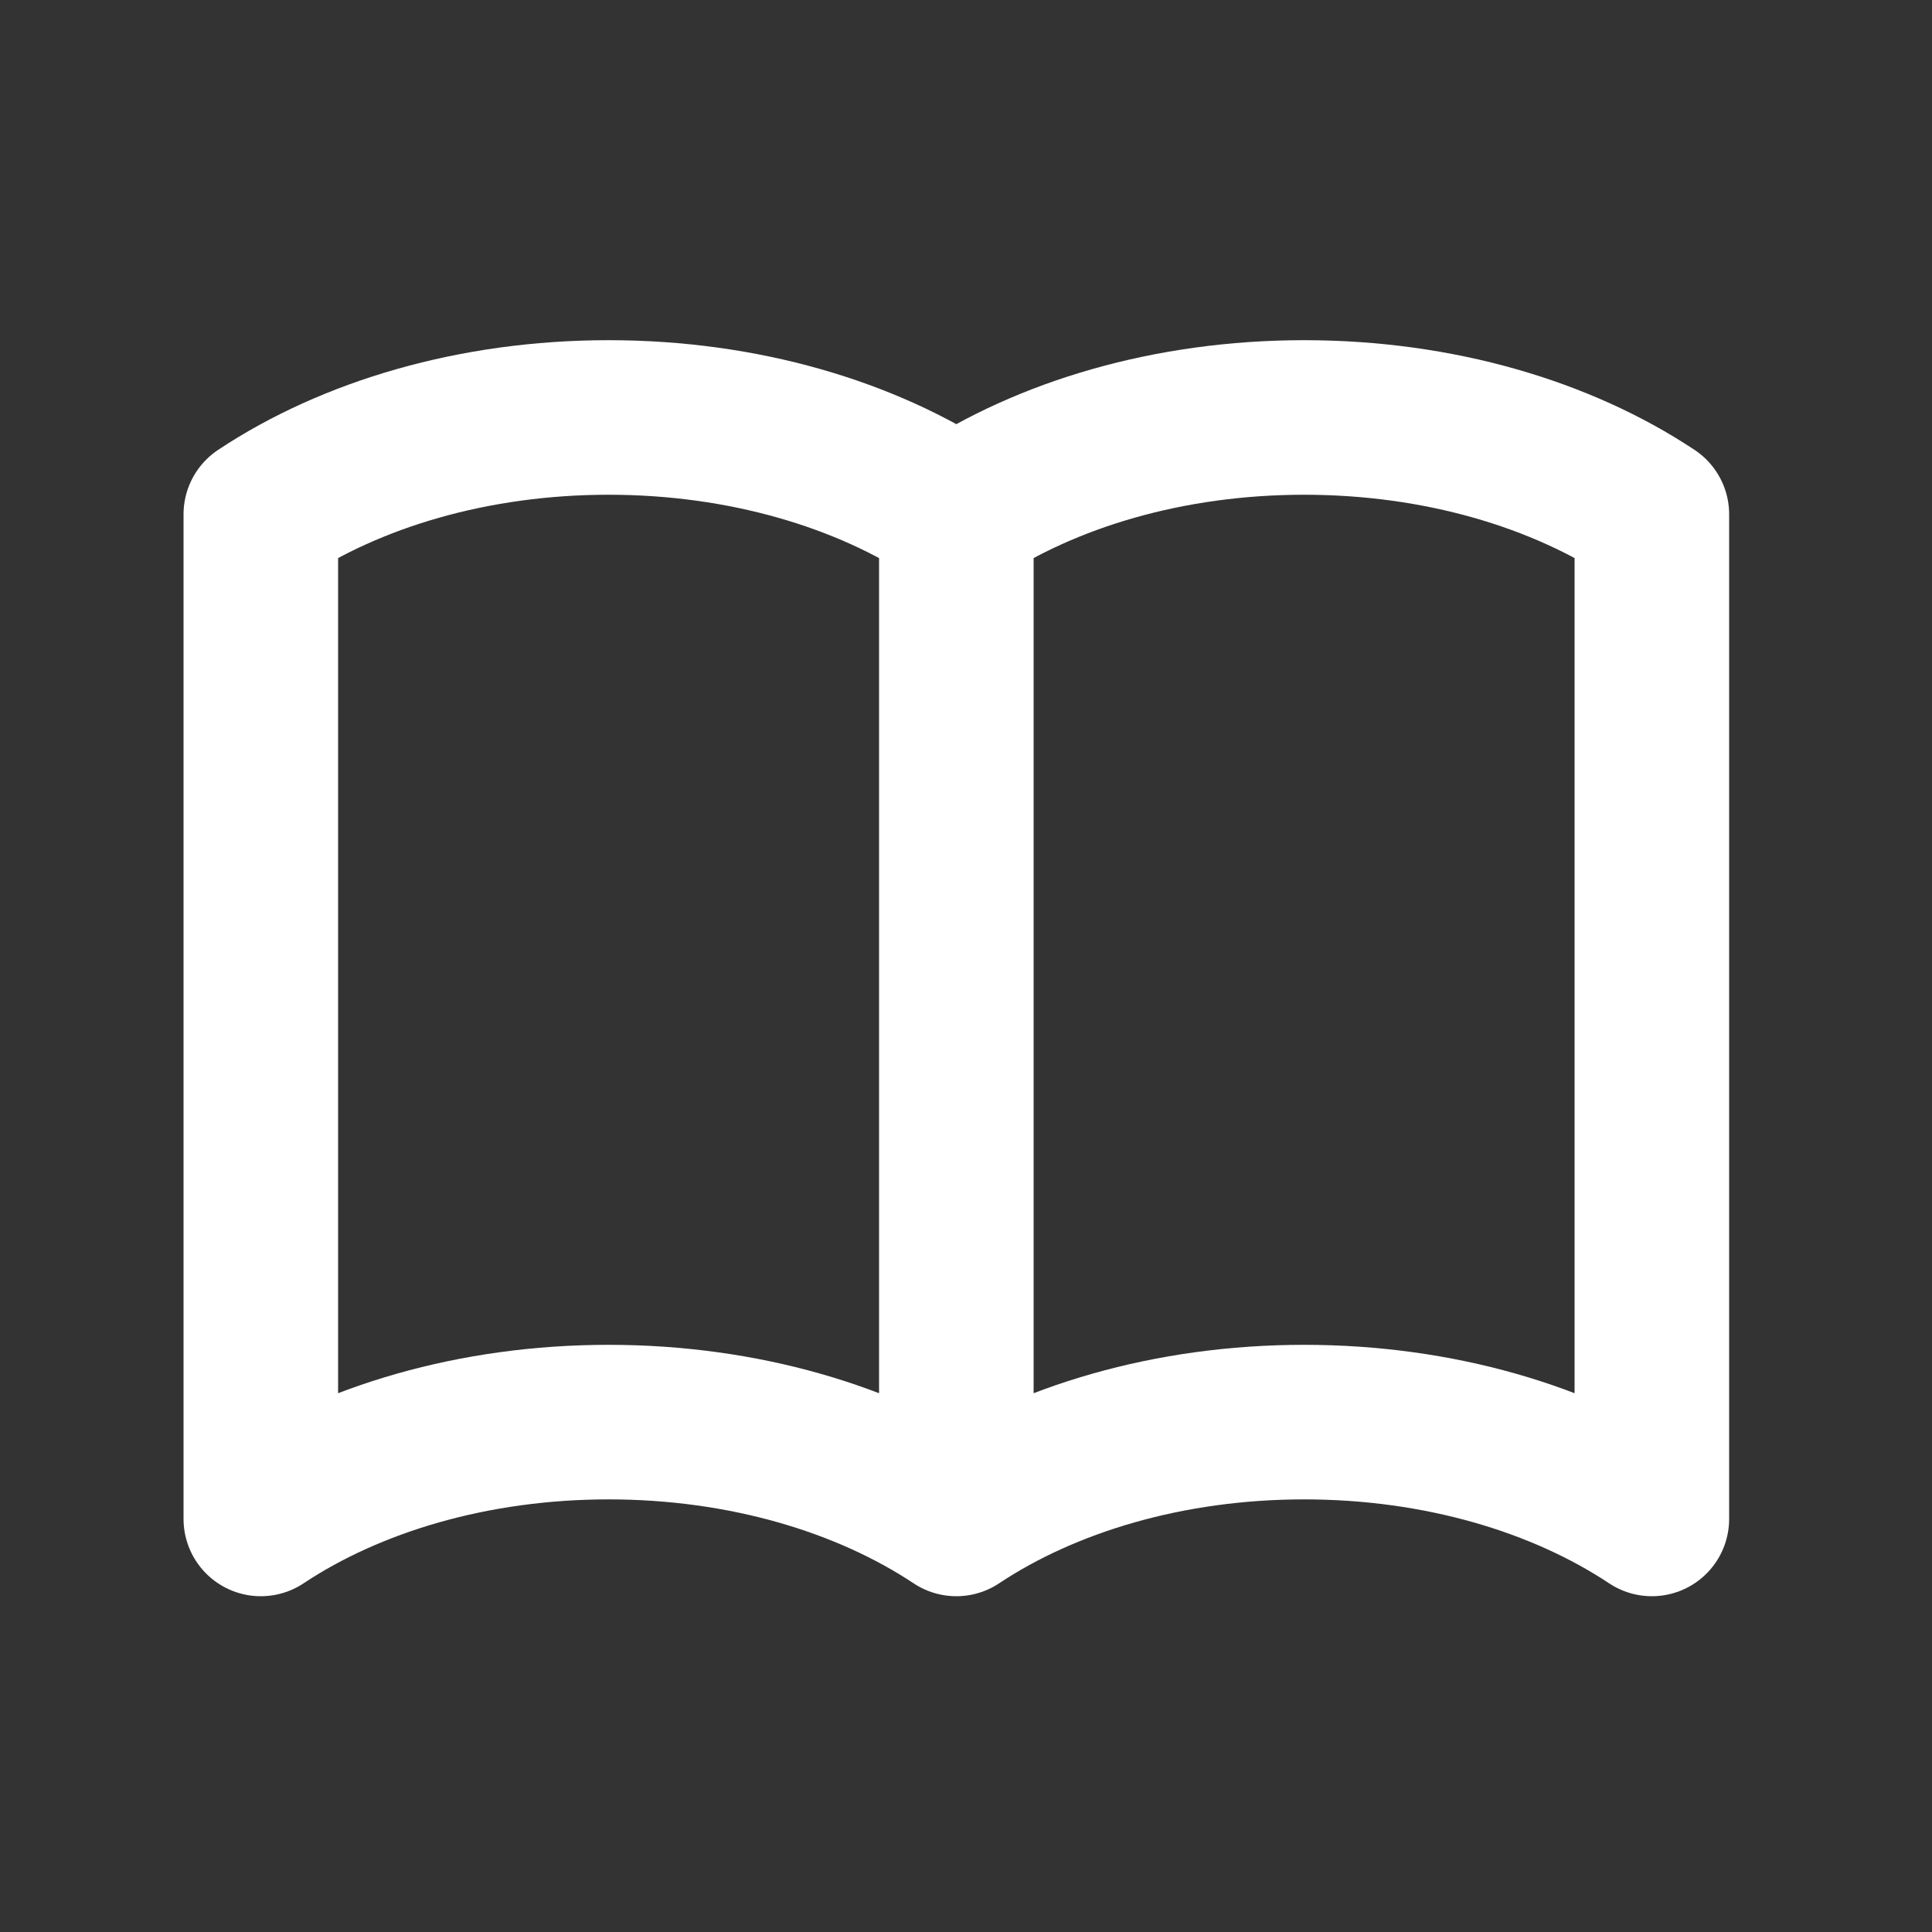 <svg width="25" height="25" viewBox="0 0 25 25" fill="none" xmlns="http://www.w3.org/2000/svg">
<rect x="0" y="0" width="25" height="25" fill="#333333" stroke="none"/>
<path d="M12.375 6.655C13.543 5.879 15.129 5.402 16.875 5.402C18.622 5.402 20.207 5.879 21.375 6.655V19.655C20.207 18.879 18.622 18.402 16.875 18.402C15.129 18.402 13.543 18.879 12.375 19.655M12.375 6.655V19.655V6.655ZM12.375 6.655C11.207 5.879 9.621 5.402 7.875 5.402C6.129 5.402 4.543 5.879 3.375 6.655V19.655C4.543 18.879 6.129 18.402 7.875 18.402C9.621 18.402 11.207 18.879 12.375 19.655V6.655Z" stroke="white" stroke-width="2" stroke-linecap="round" stroke-linejoin="round"/>
</svg>
